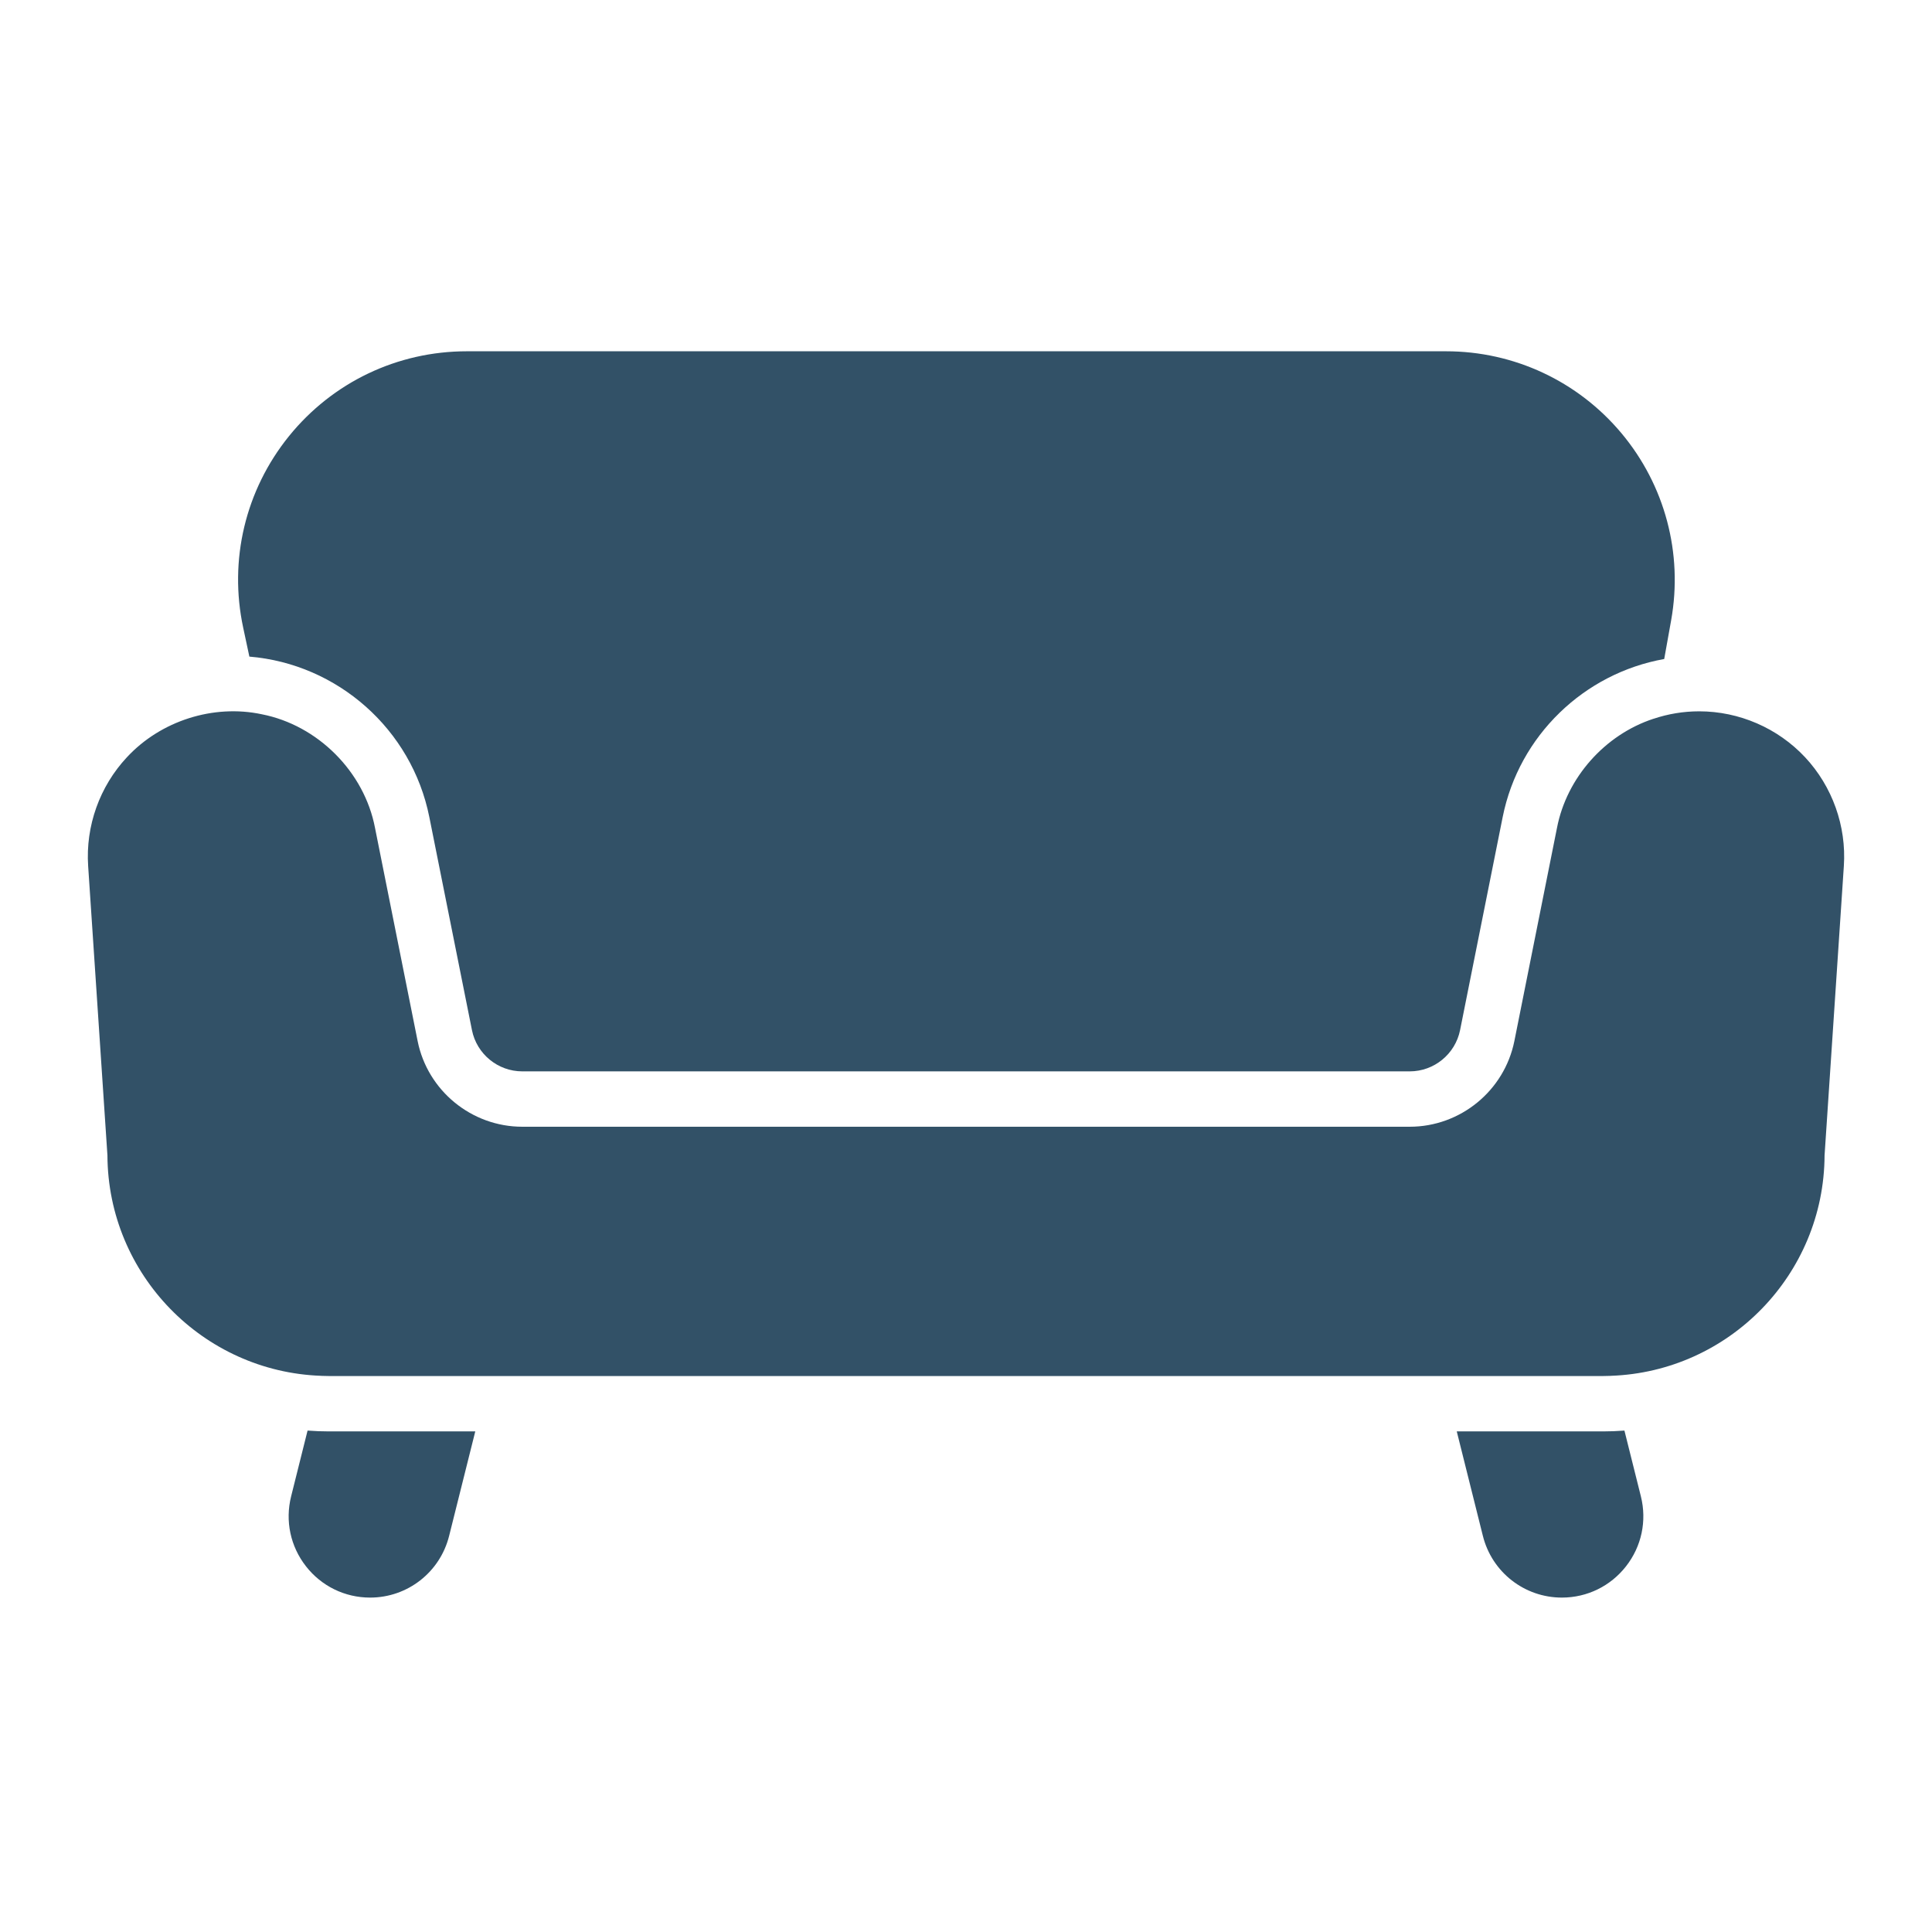 <svg width="56" height="56" viewBox="0 0 56 56" fill="none" xmlns="http://www.w3.org/2000/svg">
<path d="M8.915 41.466L8.438 43.374C8.261 44.084 8.417 44.822 8.868 45.399C9.318 45.976 9.997 46.307 10.728 46.307C11.813 46.307 12.755 45.571 13.018 44.519L13.776 41.49H9.536C9.327 41.49 9.12 41.482 8.915 41.466Z" fill="#325167"/>
<path d="M47.085 41.466C46.88 41.482 46.672 41.49 46.464 41.49H42.225L42.982 44.519C43.245 45.571 44.187 46.307 45.272 46.307C46.003 46.307 46.681 45.976 47.132 45.399C47.583 44.822 47.739 44.084 47.562 43.374L47.085 41.466Z" fill="#325167"/>
<path d="M7.228 19.032C9.782 19.244 11.935 21.135 12.444 23.682L13.68 29.859C13.818 30.551 14.431 31.054 15.138 31.054H40.863C41.569 31.054 42.182 30.551 42.321 29.859L43.556 23.682C44.03 21.314 45.923 19.514 48.238 19.102L48.44 17.974C48.785 16.038 48.259 14.063 46.997 12.555C45.734 11.047 43.882 10.182 41.915 10.182H13.53C11.519 10.182 9.641 11.079 8.376 12.642C7.112 14.207 6.628 16.232 7.05 18.198L7.228 19.032Z" fill="#325167"/>
<path d="M52.321 21.949C51.529 21.103 50.41 20.618 49.251 20.618C48.792 20.618 48.347 20.694 47.929 20.834L47.929 20.833C46.52 21.294 45.411 22.539 45.13 23.997L43.895 30.174C43.606 31.614 42.331 32.659 40.862 32.659H15.138C13.669 32.659 12.393 31.614 12.105 30.174L10.87 23.997C10.56 22.37 9.211 21.02 7.586 20.703L7.587 20.703C6.18 20.405 4.657 20.895 3.679 21.949C2.887 22.796 2.478 23.944 2.555 25.101L3.114 33.49C3.129 36.943 5.883 39.76 9.312 39.879L9.311 39.88C9.386 39.883 9.461 39.885 9.536 39.885H14.177H41.824H46.464C46.539 39.885 46.614 39.883 46.689 39.88L46.688 39.879C50.117 39.76 52.871 36.943 52.886 33.49L53.445 25.101C53.522 23.944 53.112 22.796 52.321 21.949Z" fill="#325167"/>
</svg>
